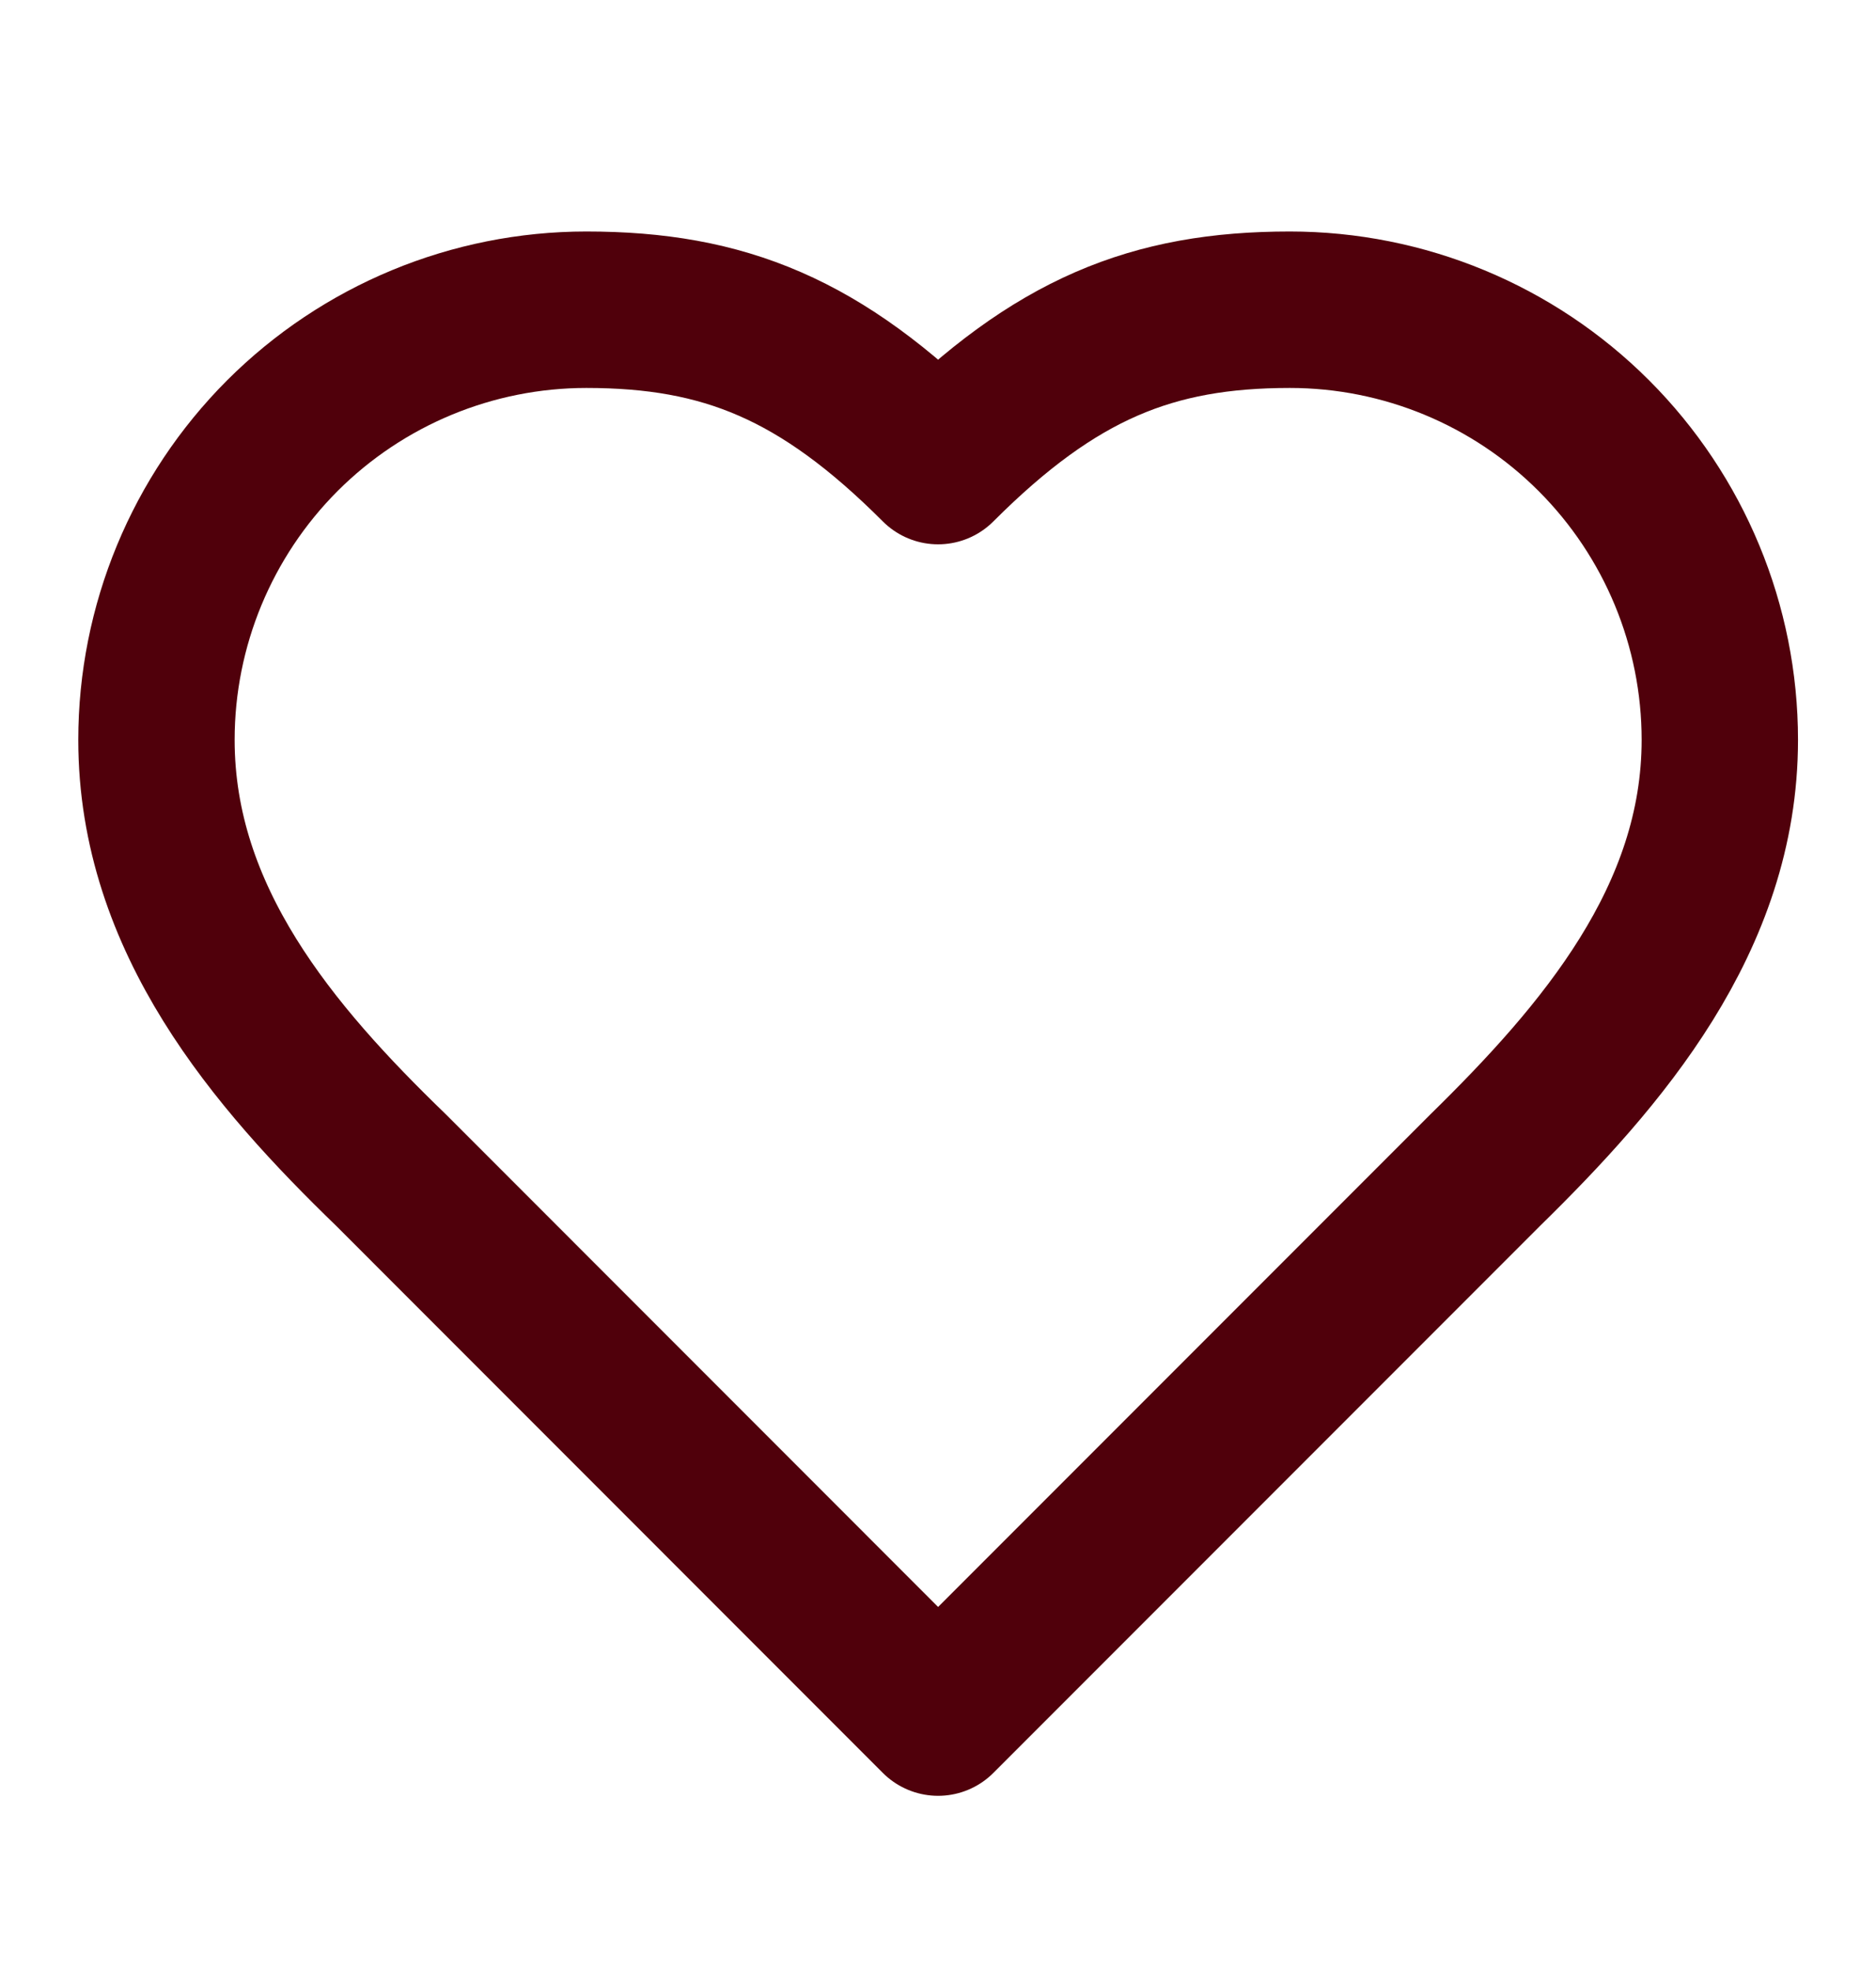<svg xmlns="http://www.w3.org/2000/svg" fill="none" viewBox="0 0 20 21" height="21" width="20">
<path stroke-linejoin="round" stroke-linecap="round" stroke-width="1.667" stroke="#50000B" d="M15.835 12.466C17.076 11.25 18.335 9.791 18.335 7.883C18.335 6.668 17.852 5.502 16.992 4.642C16.133 3.783 14.967 3.3 13.751 3.3C12.285 3.3 11.251 3.716 10.001 4.966C8.751 3.716 7.718 3.3 6.251 3.3C5.036 3.3 3.87 3.783 3.01 4.642C2.151 5.502 1.668 6.668 1.668 7.883C1.668 9.8 2.918 11.258 4.168 12.466L10.001 18.3L15.835 12.466Z"></path>
</svg>
